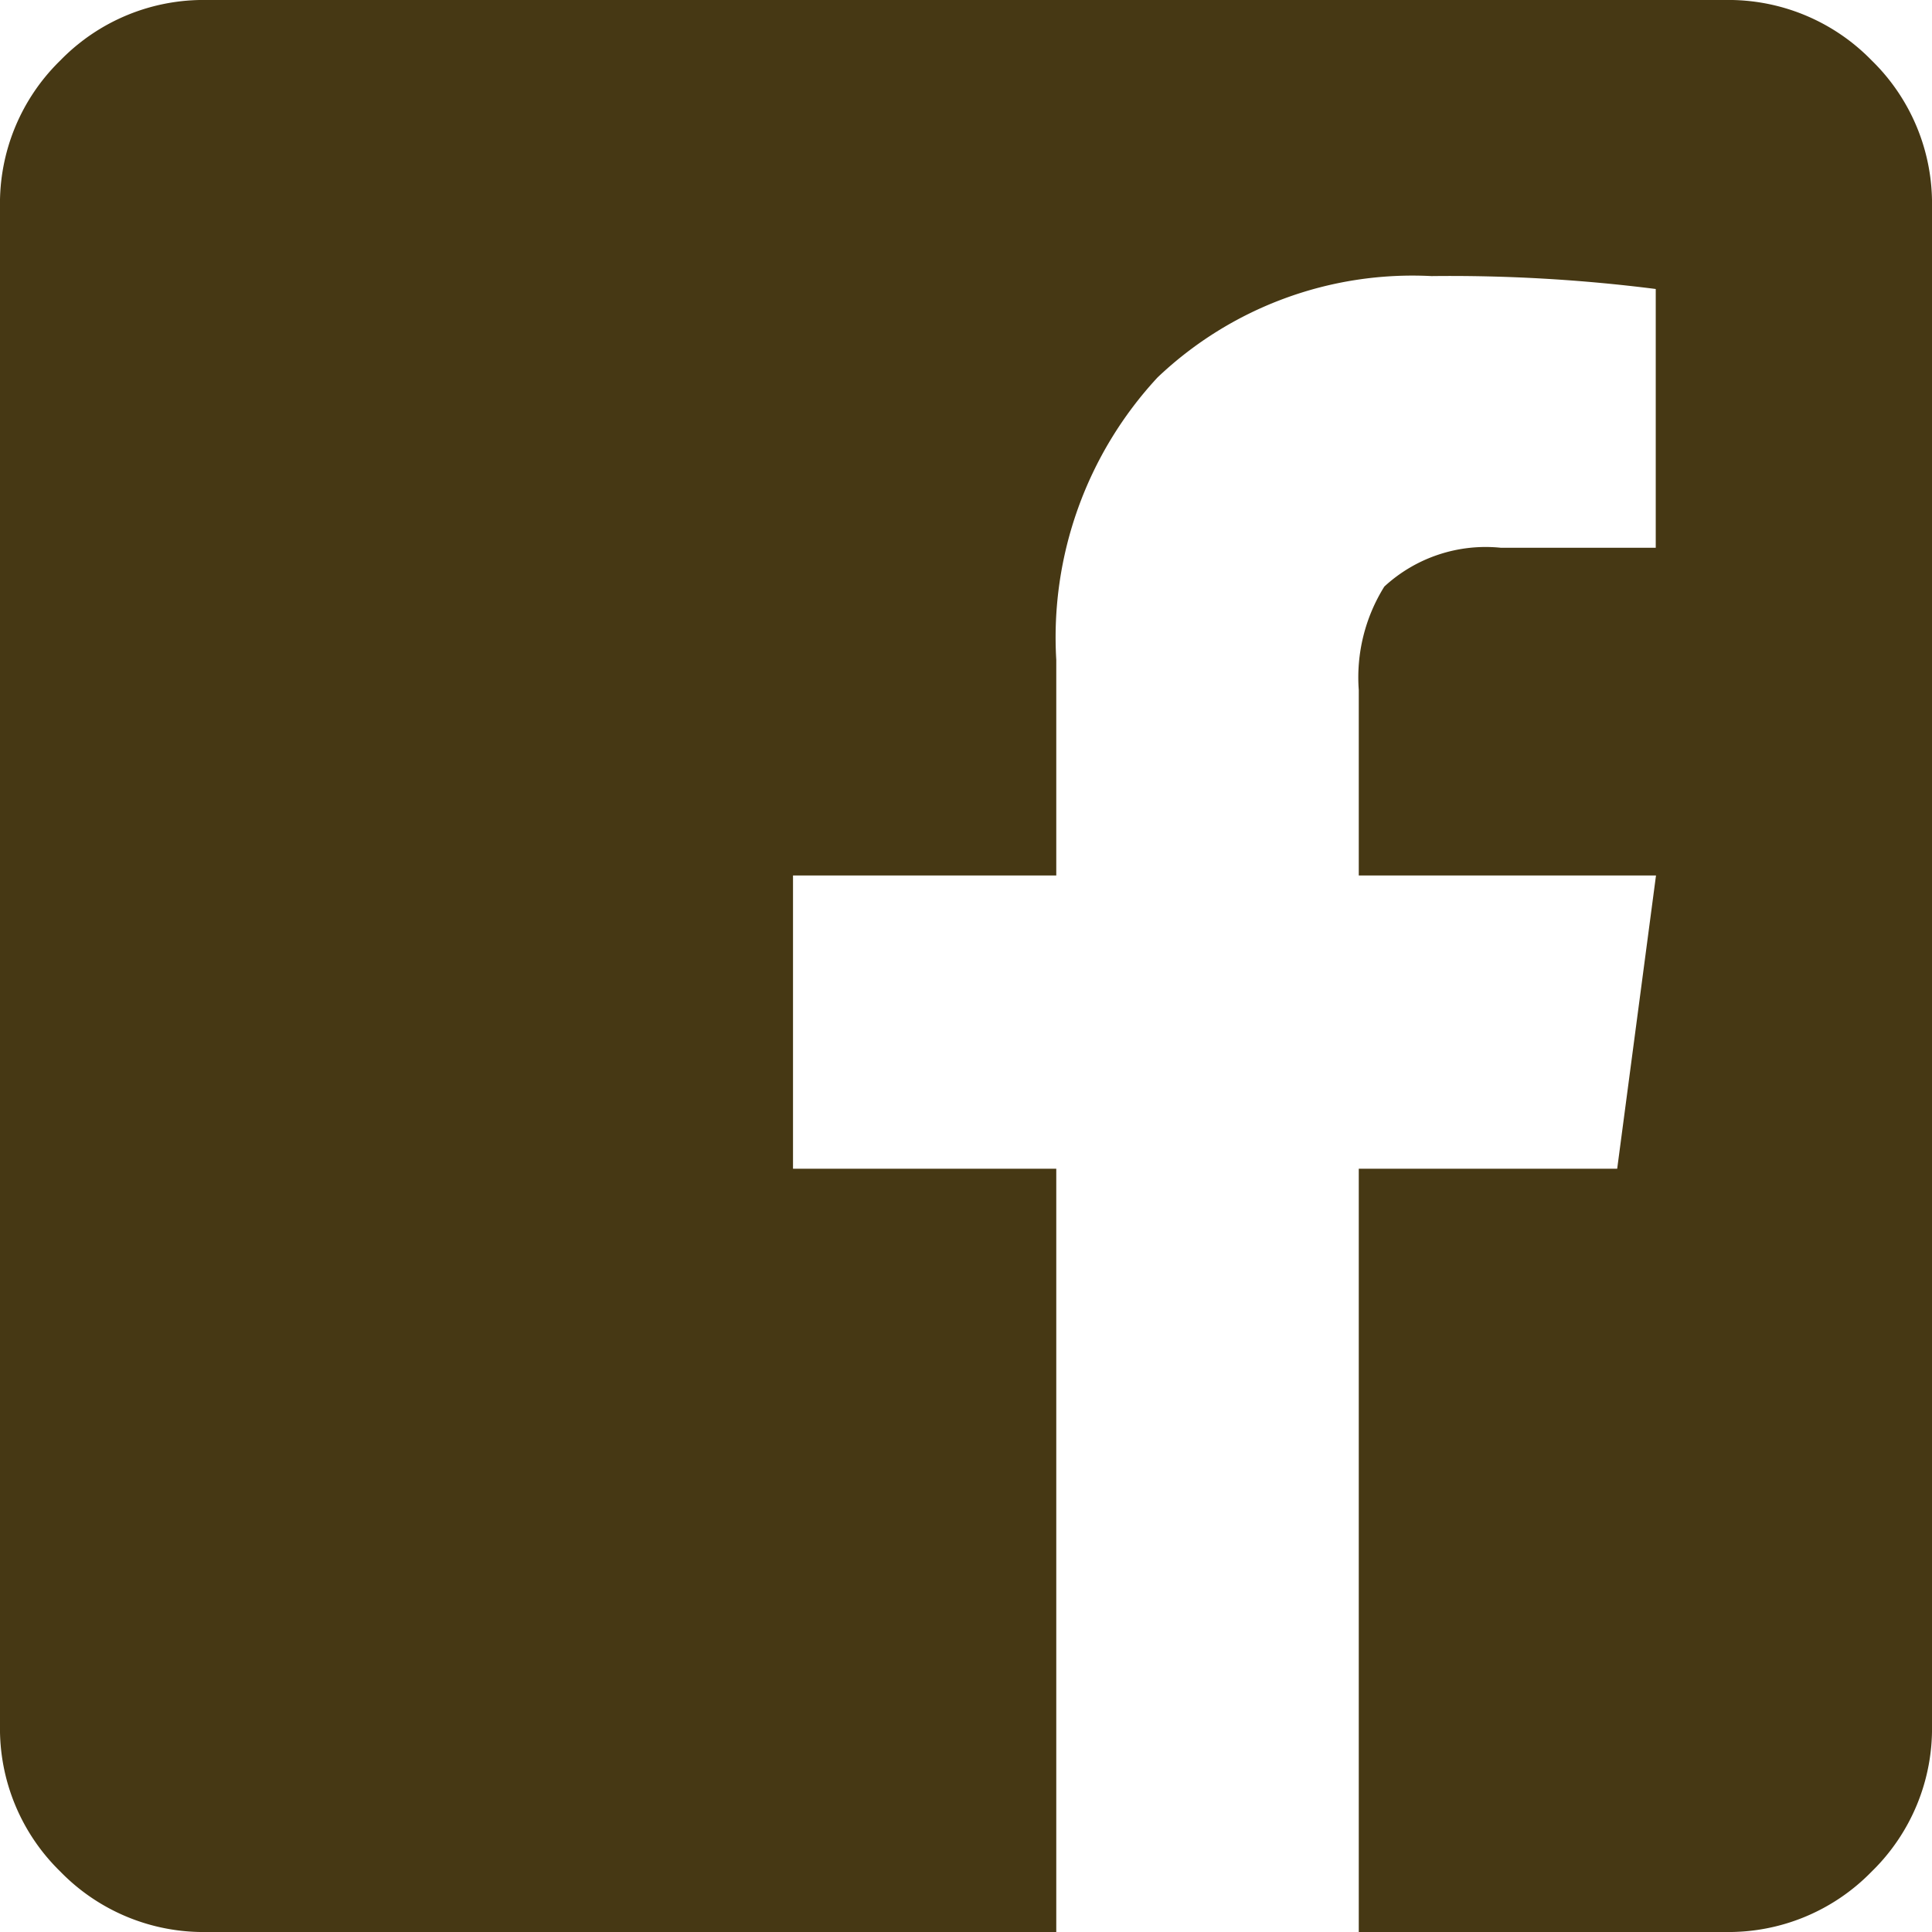 <svg xmlns="http://www.w3.org/2000/svg" width="22.75" height="22.75" viewBox="0 0 22.75 22.75">
  <path id="パス_10857" data-name="パス 10857" d="M22.75-18.687a2.351,2.351,0,0,0-.711-1.727,2.351,2.351,0,0,0-1.727-.711H2.438a2.351,2.351,0,0,0-1.727.711A2.351,2.351,0,0,0,0-18.687V-.812A2.351,2.351,0,0,0,.711.914a2.351,2.351,0,0,0,1.727.711h10V-7.363h-3.1v-3.453h3.1v-2.539a4.5,4.5,0,0,1,1.193-3.326,4.357,4.357,0,0,1,3.225-1.193,19.142,19.142,0,0,1,2.641.152v3.047H17.672a1.76,1.76,0,0,0-1.371.457A2.02,2.02,0,0,0,16-13v2.184h3.5l-.457,3.453H16V1.625h4.316A2.351,2.351,0,0,0,22.039.914,2.351,2.351,0,0,0,22.75-.812Z" transform="translate(0 21.125)" fill="#463814"/>
</svg>
